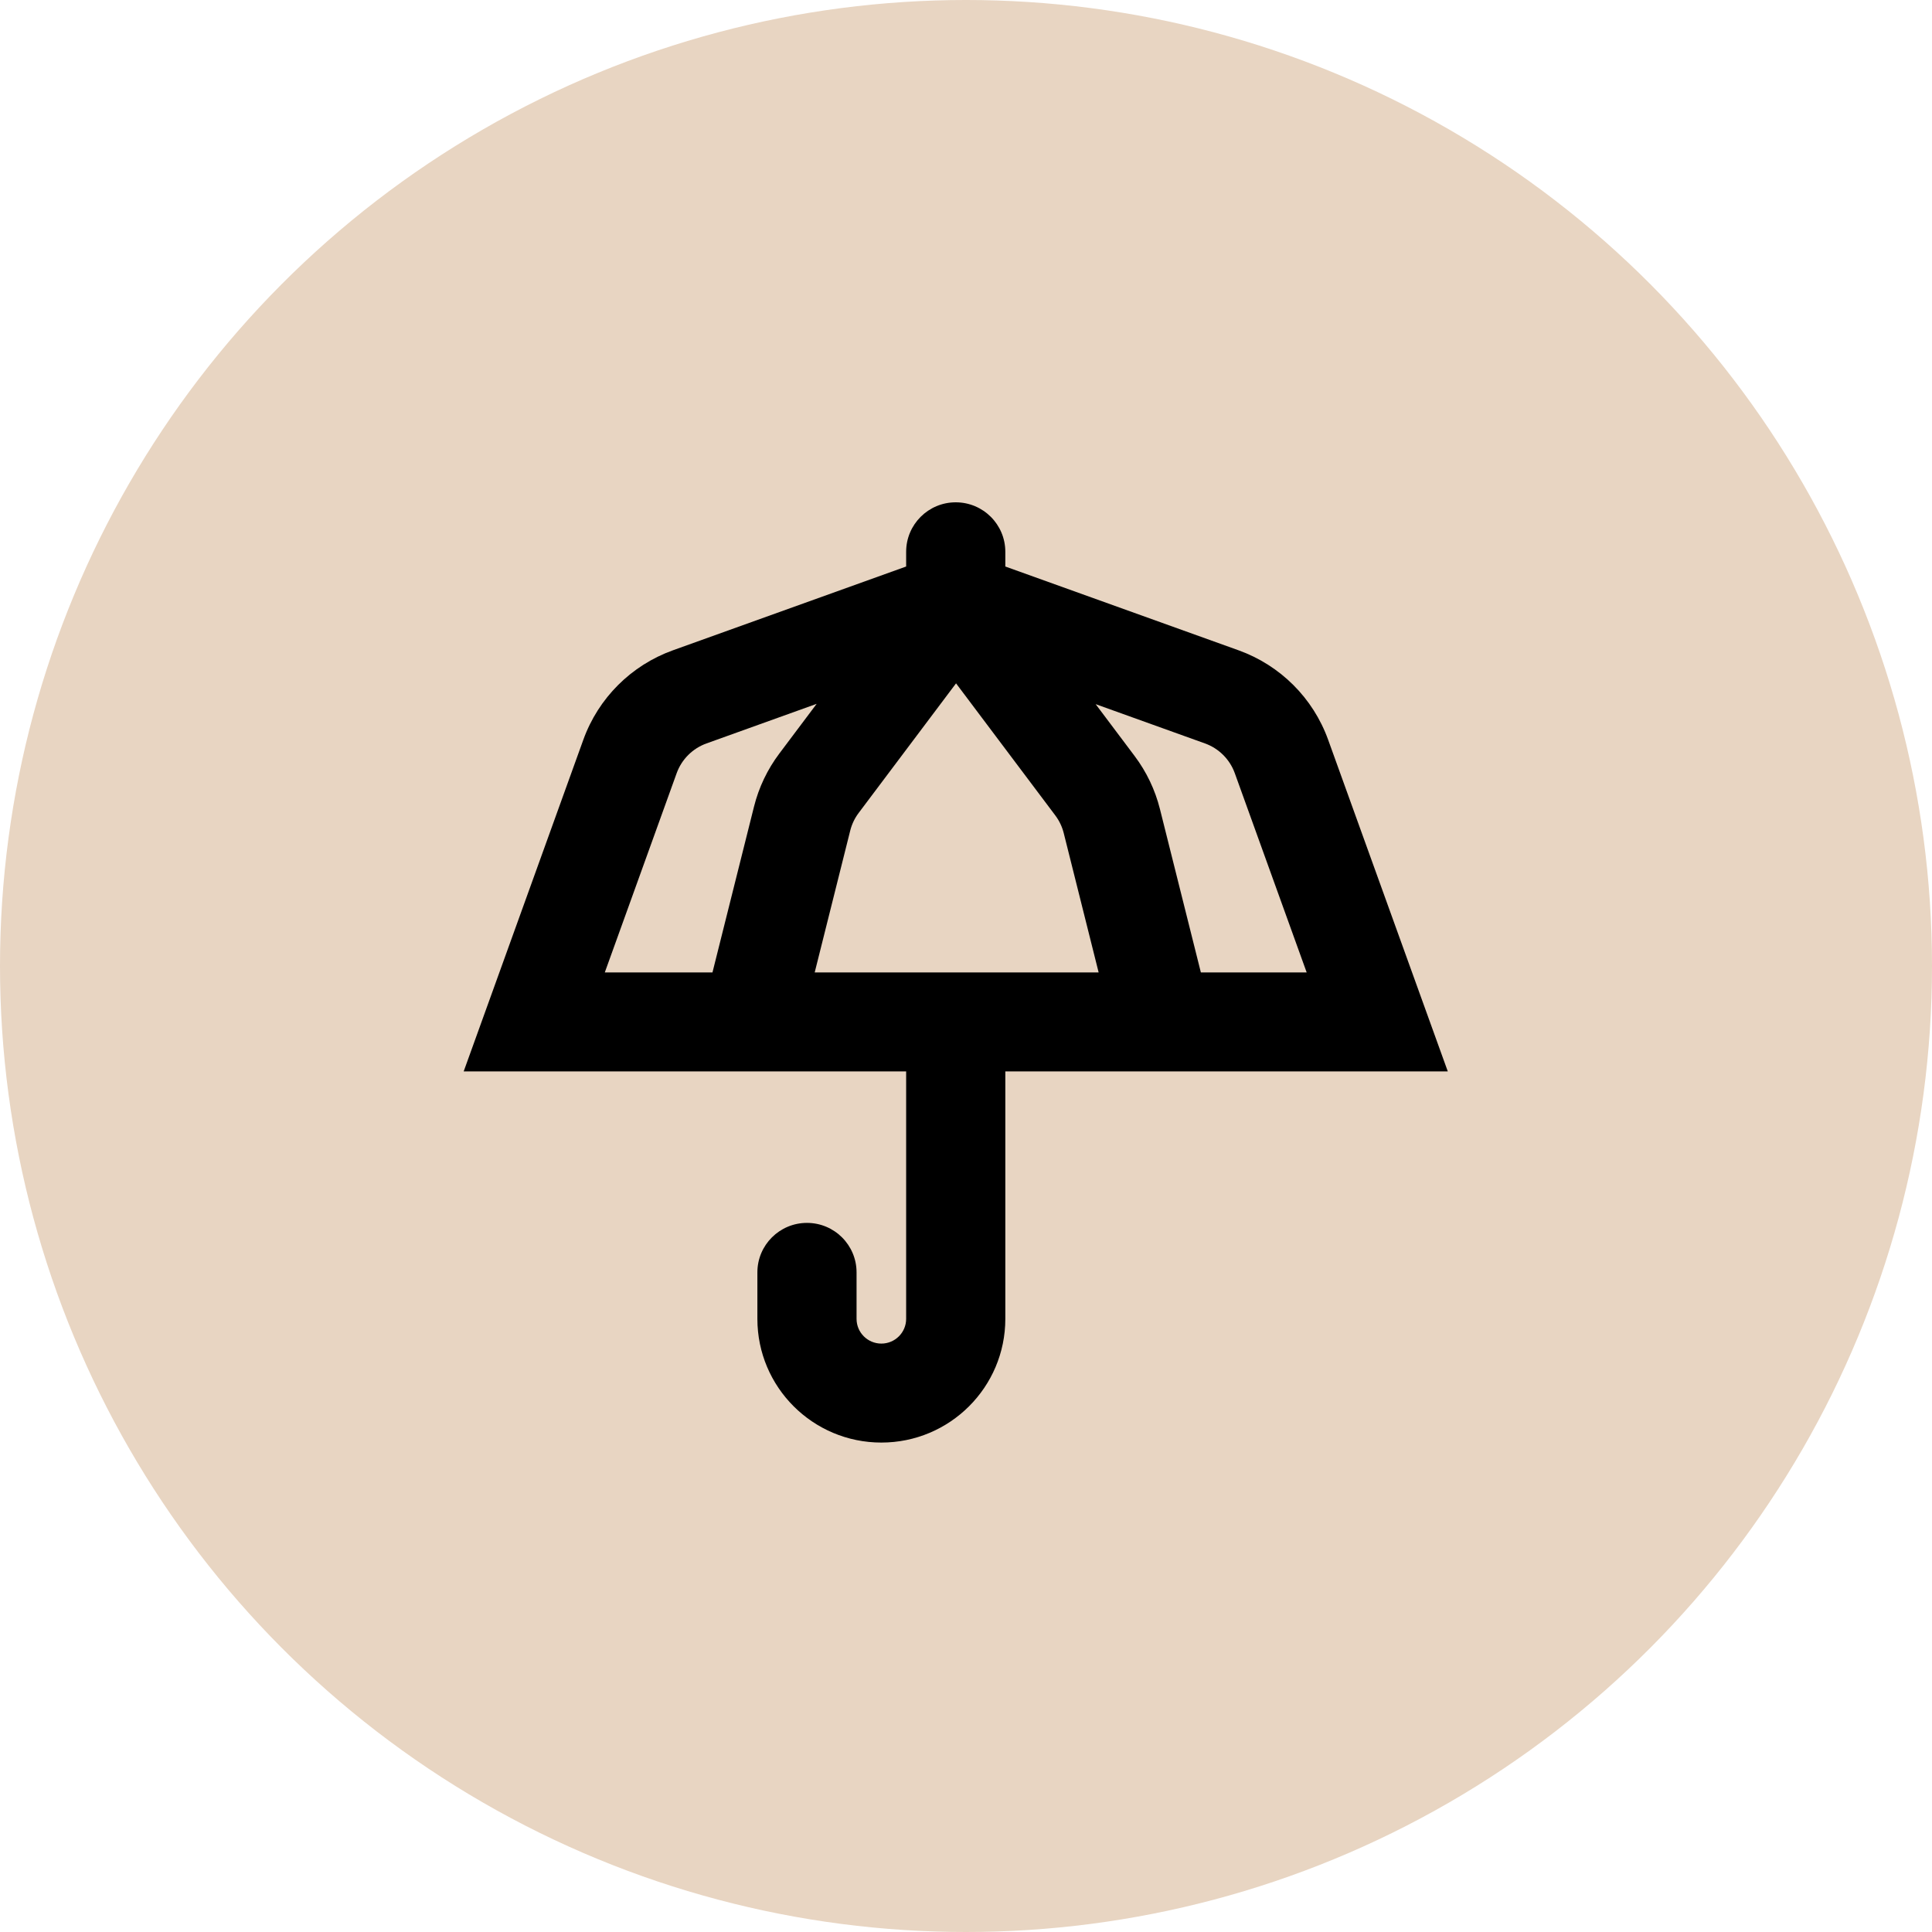 <?xml version="1.0" encoding="UTF-8"?> <svg xmlns="http://www.w3.org/2000/svg" width="150" height="150" viewBox="0 0 150 150" fill="none"><circle cx="75" cy="75" r="75" fill="#E8D5C2"></circle><g clip-path="url(#clip0_4995_6138)"><path fill-rule="evenodd" clip-rule="evenodd" d="M70.353 102.395C70.353 103.456 69.491 104.316 68.428 104.316C67.365 104.316 66.503 103.456 66.503 102.395V98.787C66.503 96.665 64.779 94.945 62.653 94.945C60.527 94.945 58.803 96.665 58.803 98.787V102.395C58.803 107.7 63.112 112 68.428 112C73.744 112 78.053 107.7 78.053 102.395V83.184H112.406L103.115 57.43C101.949 54.198 99.399 51.653 96.16 50.489L78.053 43.984V42.842C78.053 40.72 76.329 39 74.203 39C72.077 39 70.353 40.72 70.353 42.842V43.984L52.246 50.489C49.007 51.653 46.457 54.198 45.291 57.43L36 83.184H70.353V102.395ZM101.45 75.5L95.87 60.033C95.482 58.955 94.632 58.107 93.552 57.719L85.066 54.67L88.092 58.697C89.016 59.926 89.684 61.327 90.058 62.818L93.235 75.5H101.45ZM81.932 63.308L74.227 53.055L66.666 63.117C66.358 63.526 66.135 63.993 66.011 64.49L63.253 75.5H85.298L82.588 64.681C82.463 64.184 82.24 63.718 81.932 63.308ZM55.316 75.5L58.541 62.626C58.914 61.136 59.582 59.735 60.506 58.506L63.406 54.646L54.854 57.719C53.774 58.107 52.924 58.955 52.535 60.033L46.956 75.5H55.316Z" fill="black"></path></g><defs><clipPath id="clip0_4995_6138"><rect width="77" height="73" fill="white" transform="translate(36 39)"></rect></clipPath></defs></svg> 